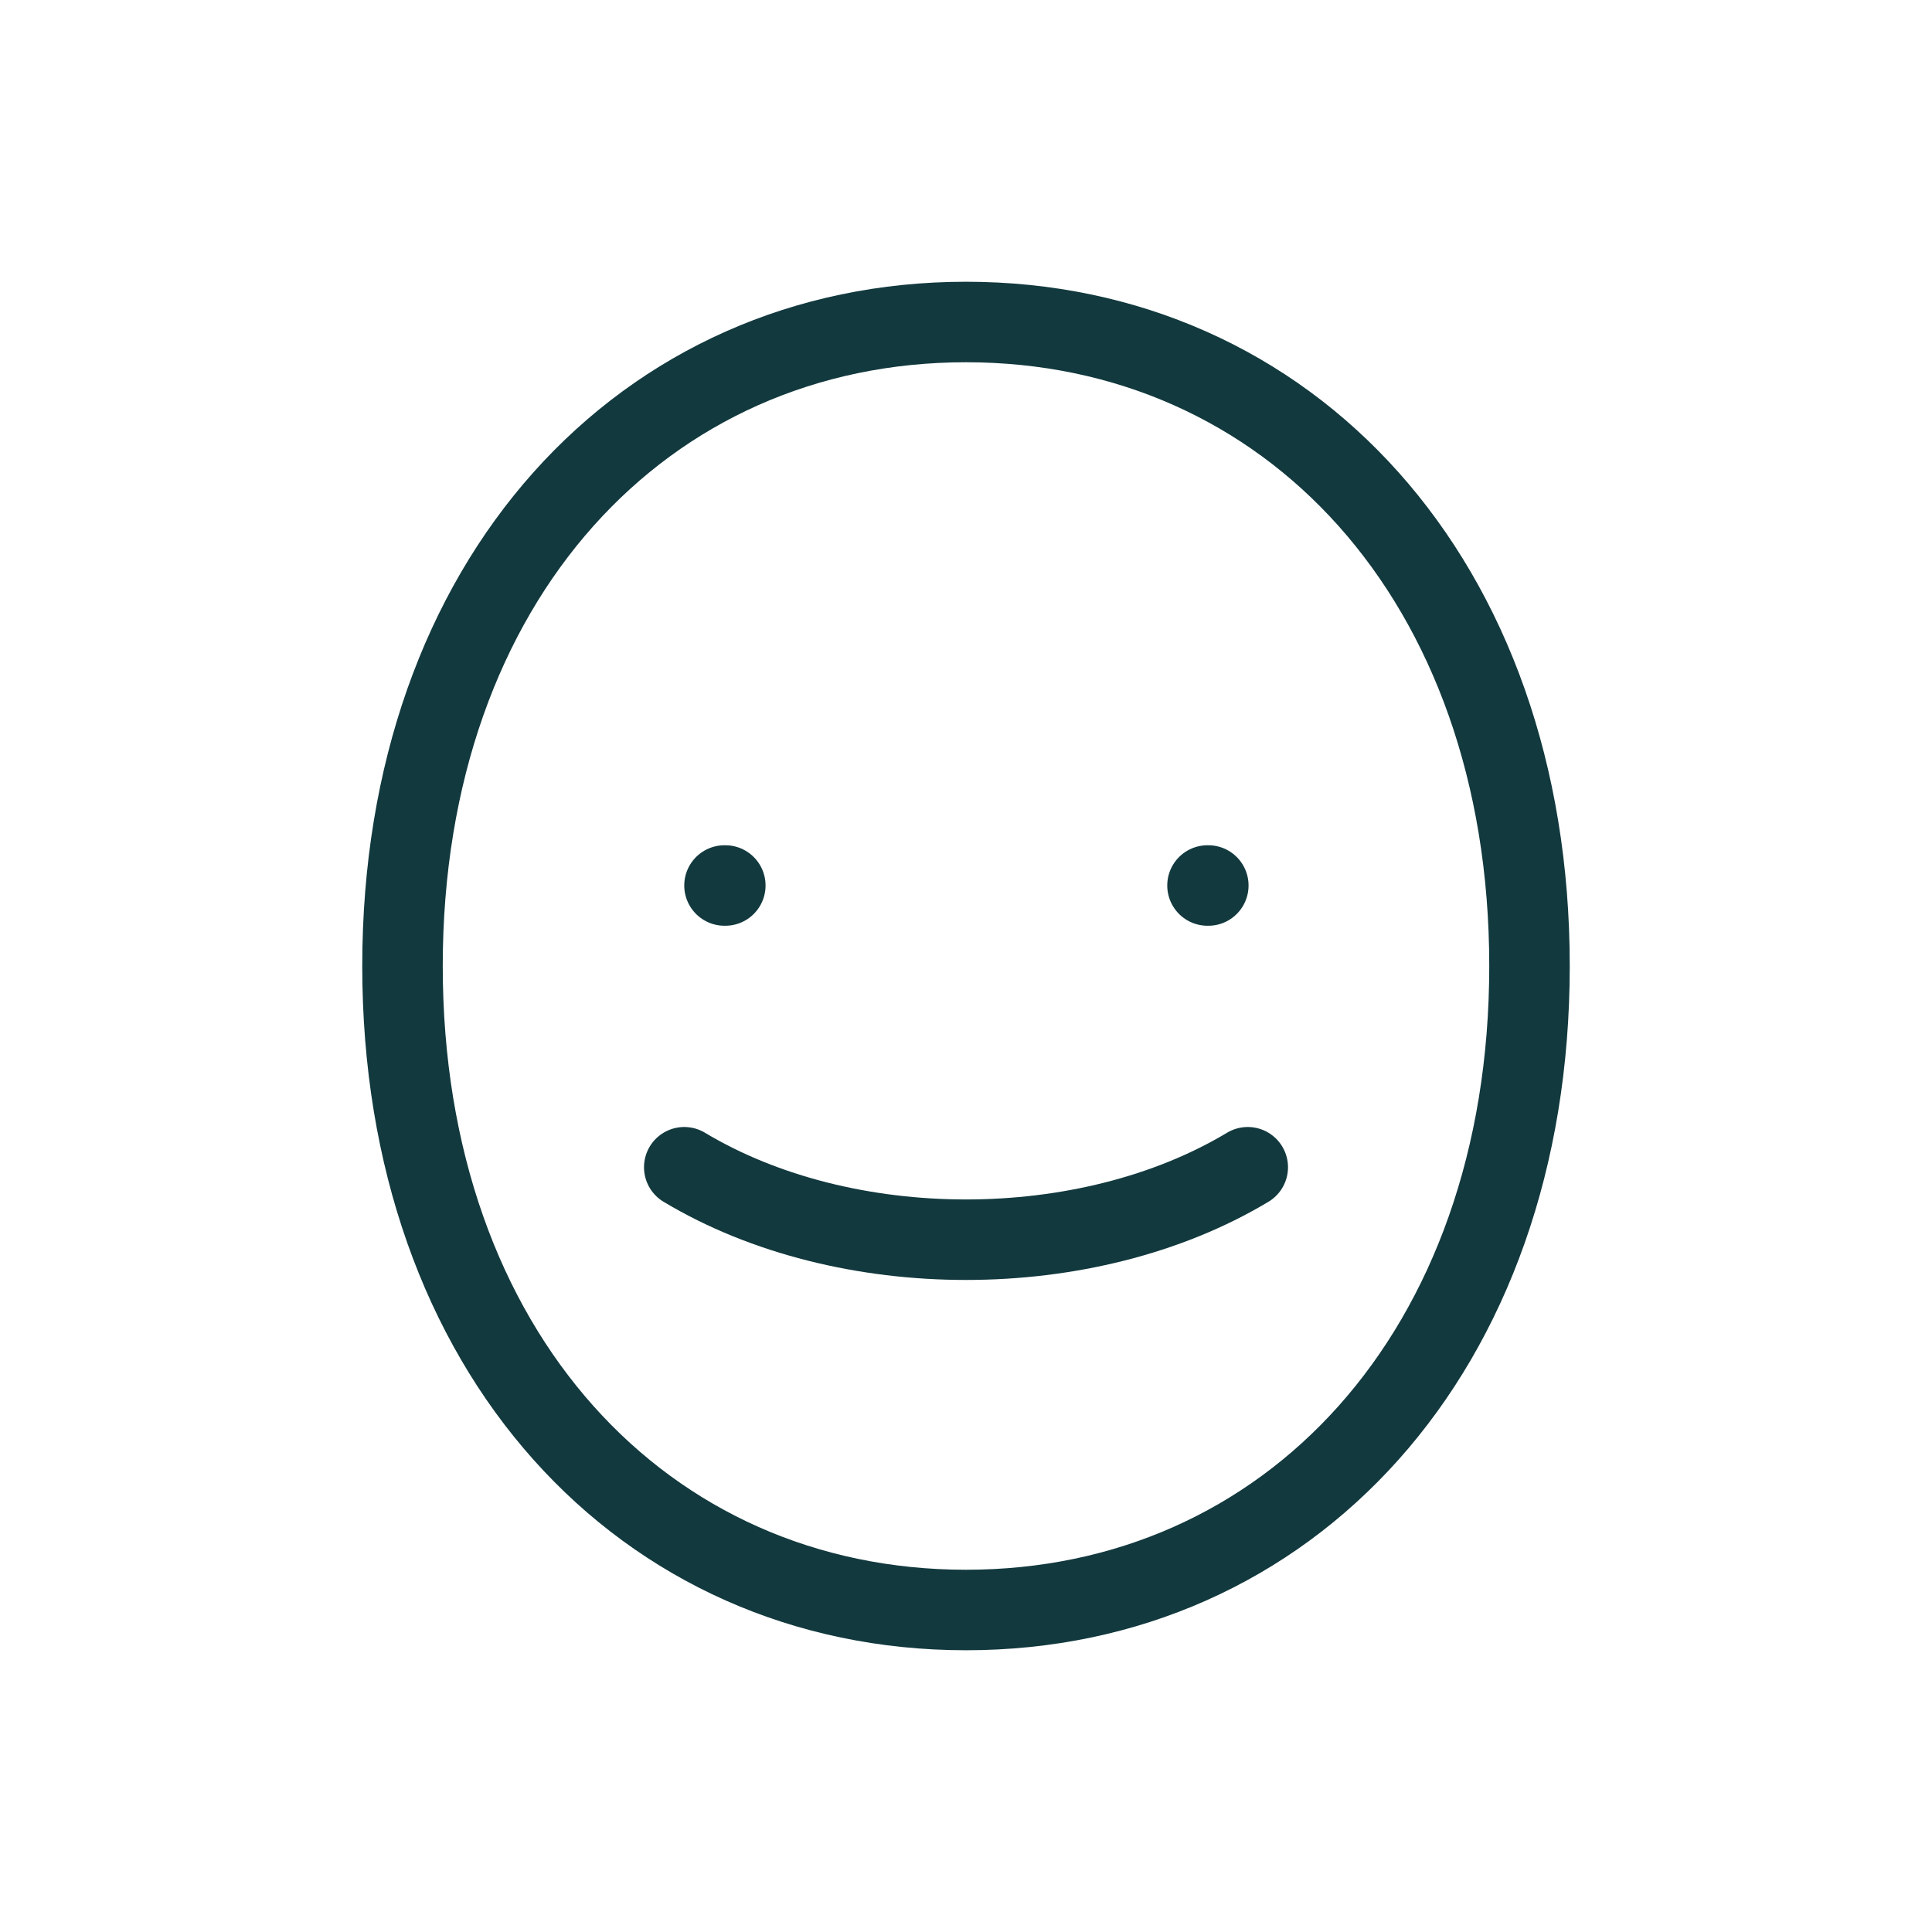 <svg aria-label="Peau lissée" role="img" viewBox="0 0 24 24" height="128" width="128" xmlns="http://www.w3.org/2000/svg">
  <title>Peau lissée</title>
  <desc>Visage stylisé avec ligne lisse</desc>
  <g stroke-linejoin="round" stroke-linecap="round" stroke-width="1" stroke="#12393E" fill="none">
    <path d="M12 4c-4 0-7 3.2-7 8s3 8 7 8 7-3.2 7-8-3-8-7-8z"></path>
    <path d="M9 11h.01M15 11h.01"></path>
    <path d="M8.5 14.5c2 1.2 5 1.2 7 0"></path>
  </g>
</svg>
